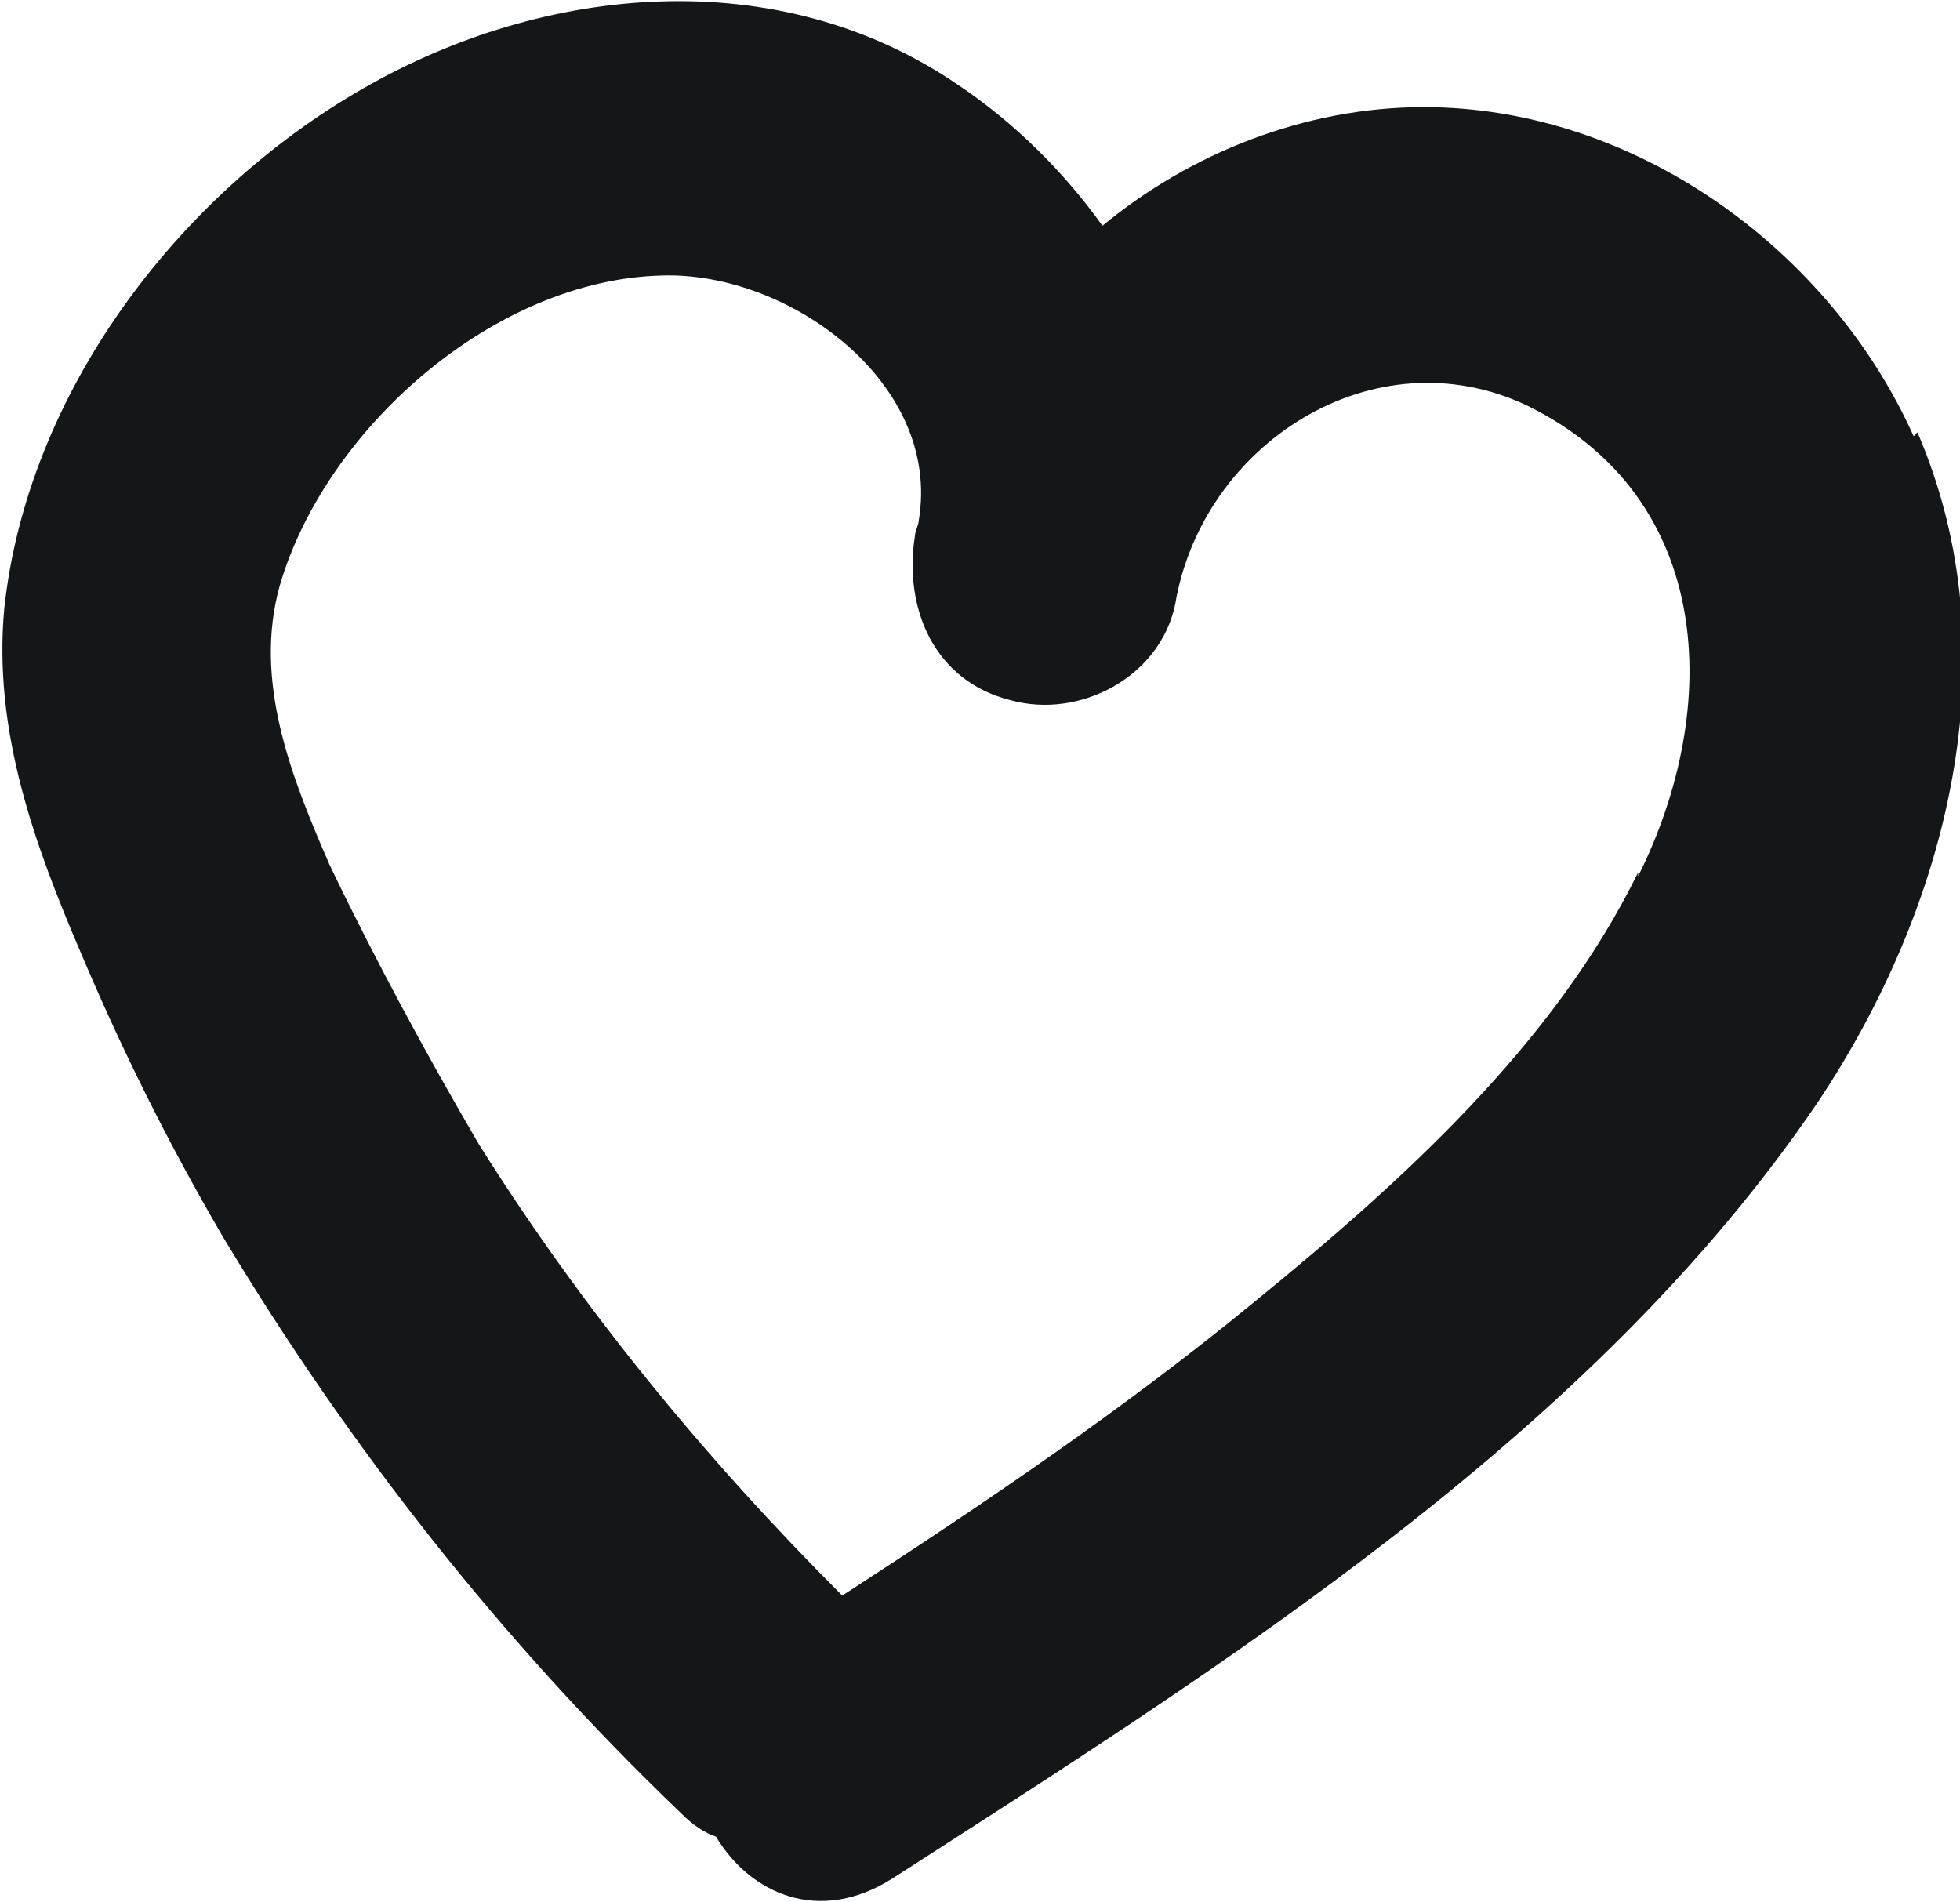 <?xml version="1.0" encoding="UTF-8"?>
<!DOCTYPE svg PUBLIC "-//W3C//DTD SVG 1.1//EN" "http://www.w3.org/Graphics/SVG/1.1/DTD/svg11.dtd">
<!-- Creator: CorelDRAW -->
<svg xmlns="http://www.w3.org/2000/svg" xml:space="preserve" width="12.602mm" height="12.227mm" shape-rendering="geometricPrecision" text-rendering="geometricPrecision" image-rendering="optimizeQuality" fill-rule="evenodd" clip-rule="evenodd"
viewBox="0 0 0.512 0.497"
 xmlns:xlink="http://www.w3.org/1999/xlink">
 <g id="Plan_x0020_1">
  <path fill="#141618" d="M0.428 0.228c-0.022,0.045 -0.062,0.081 -0.1,0.112 -0.034,0.028 -0.071,0.053 -0.108,0.077 -0.036,-0.036 -0.068,-0.075 -0.095,-0.118 -0.014,-0.024 -0.027,-0.048 -0.039,-0.073 -0.01,-0.023 -0.02,-0.048 -0.013,-0.073 0.012,-0.041 0.056,-0.08 0.1,-0.081 0.033,-0.001 0.073,0.028 0.067,0.064 -0,0.001 -0.001,0.003 -0.001,0.004 -0.003,0.019 0.005,0.038 0.025,0.043 0.018,0.005 0.039,-0.006 0.043,-0.025 0.007,-0.042 0.052,-0.071 0.092,-0.052 0.049,0.024 0.051,0.079 0.029,0.123zm0.072 -0.114c-0.022,-0.049 -0.073,-0.086 -0.128,-0.086 -0.031,0 -0.061,0.012 -0.084,0.031 -0.01,-0.014 -0.023,-0.027 -0.038,-0.037 -0.047,-0.032 -0.108,-0.026 -0.155,0.001 -0.049,0.028 -0.088,0.08 -0.094,0.136 -0.003,0.032 0.008,0.062 0.02,0.09 0.011,0.026 0.023,0.05 0.037,0.074 0.033,0.055 0.073,0.106 0.12,0.151 0.003,0.003 0.006,0.005 0.009,0.006 0.009,0.015 0.027,0.023 0.046,0.011 0.087,-0.056 0.183,-0.116 0.242,-0.203 0.034,-0.051 0.051,-0.117 0.026,-0.175z"/>
 </g>
</svg>
